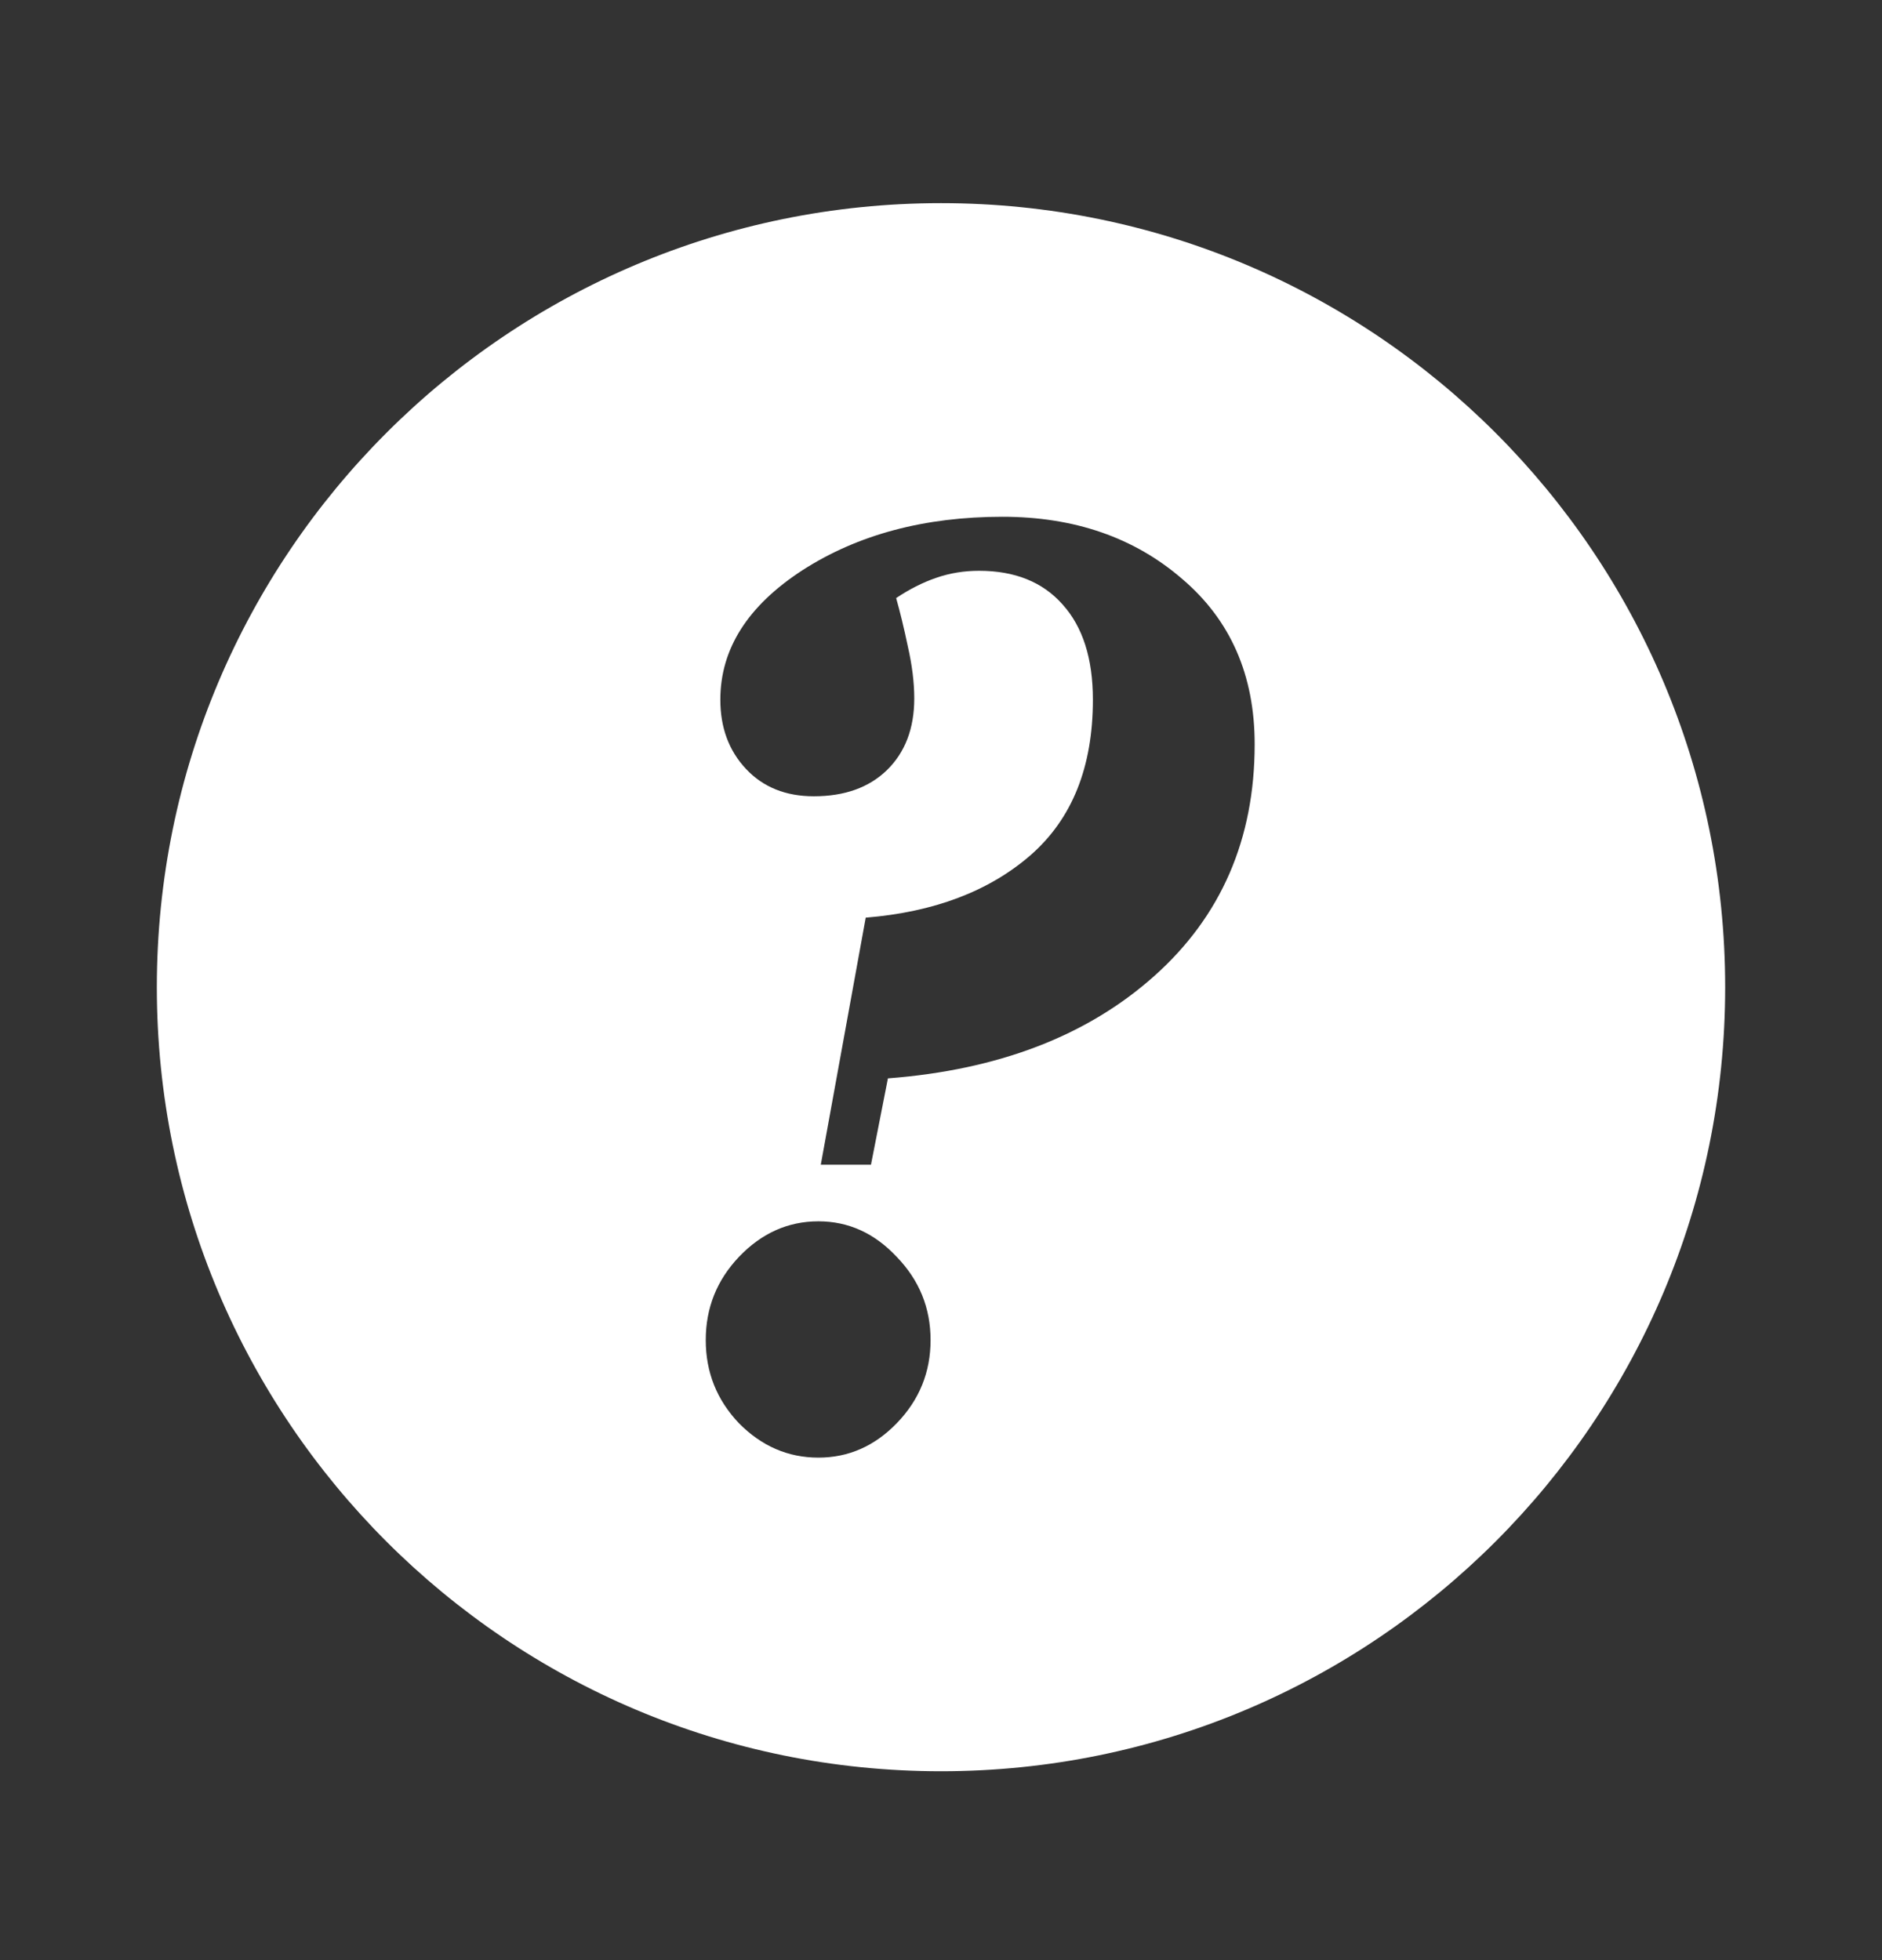 <svg width="24" height="25" viewBox="0 0 24 25" fill="none" xmlns="http://www.w3.org/2000/svg">
<rect x="0" y="0" width="24" height="25" fill="#333333" stroke="none"/>
<path fill-rule="evenodd" clip-rule="evenodd" d="M2 12.591C2 7.068 6.477 2.591 12 2.591C17.523 2.591 22 7.068 22 12.591C22 18.114 17.523 22.591 12 22.591C6.477 22.591 2 18.114 2 12.591ZM11.435 18.153C11.723 17.856 11.867 17.502 11.867 17.092C11.867 16.681 11.723 16.328 11.435 16.03C11.152 15.728 10.819 15.577 10.437 15.577C10.05 15.577 9.712 15.728 9.424 16.03C9.141 16.328 9 16.681 9 17.092C9 17.502 9.141 17.856 9.424 18.153C9.712 18.445 10.05 18.591 10.437 18.591C10.819 18.591 11.152 18.445 11.435 18.153ZM15.077 7.385C14.466 6.856 13.701 6.591 12.783 6.591C11.79 6.591 10.941 6.818 10.236 7.271C9.536 7.725 9.186 8.276 9.186 8.924C9.186 9.281 9.295 9.575 9.514 9.808C9.732 10.04 10.02 10.156 10.378 10.156C10.77 10.156 11.08 10.045 11.309 9.824C11.542 9.597 11.659 9.292 11.659 8.908C11.659 8.703 11.631 8.481 11.577 8.244C11.527 8.006 11.477 7.801 11.428 7.628C11.597 7.515 11.768 7.428 11.941 7.369C12.115 7.309 12.296 7.28 12.485 7.28C12.942 7.28 13.297 7.423 13.55 7.709C13.808 7.995 13.937 8.4 13.937 8.924C13.937 9.783 13.672 10.445 13.14 10.909C12.609 11.369 11.909 11.633 11.04 11.704L10.467 14.855H11.107L11.323 13.754C12.733 13.646 13.865 13.211 14.719 12.449C15.573 11.687 16 10.702 16 9.492C16 8.611 15.692 7.909 15.077 7.385Z" fill="#ffffff"/>
</svg>
